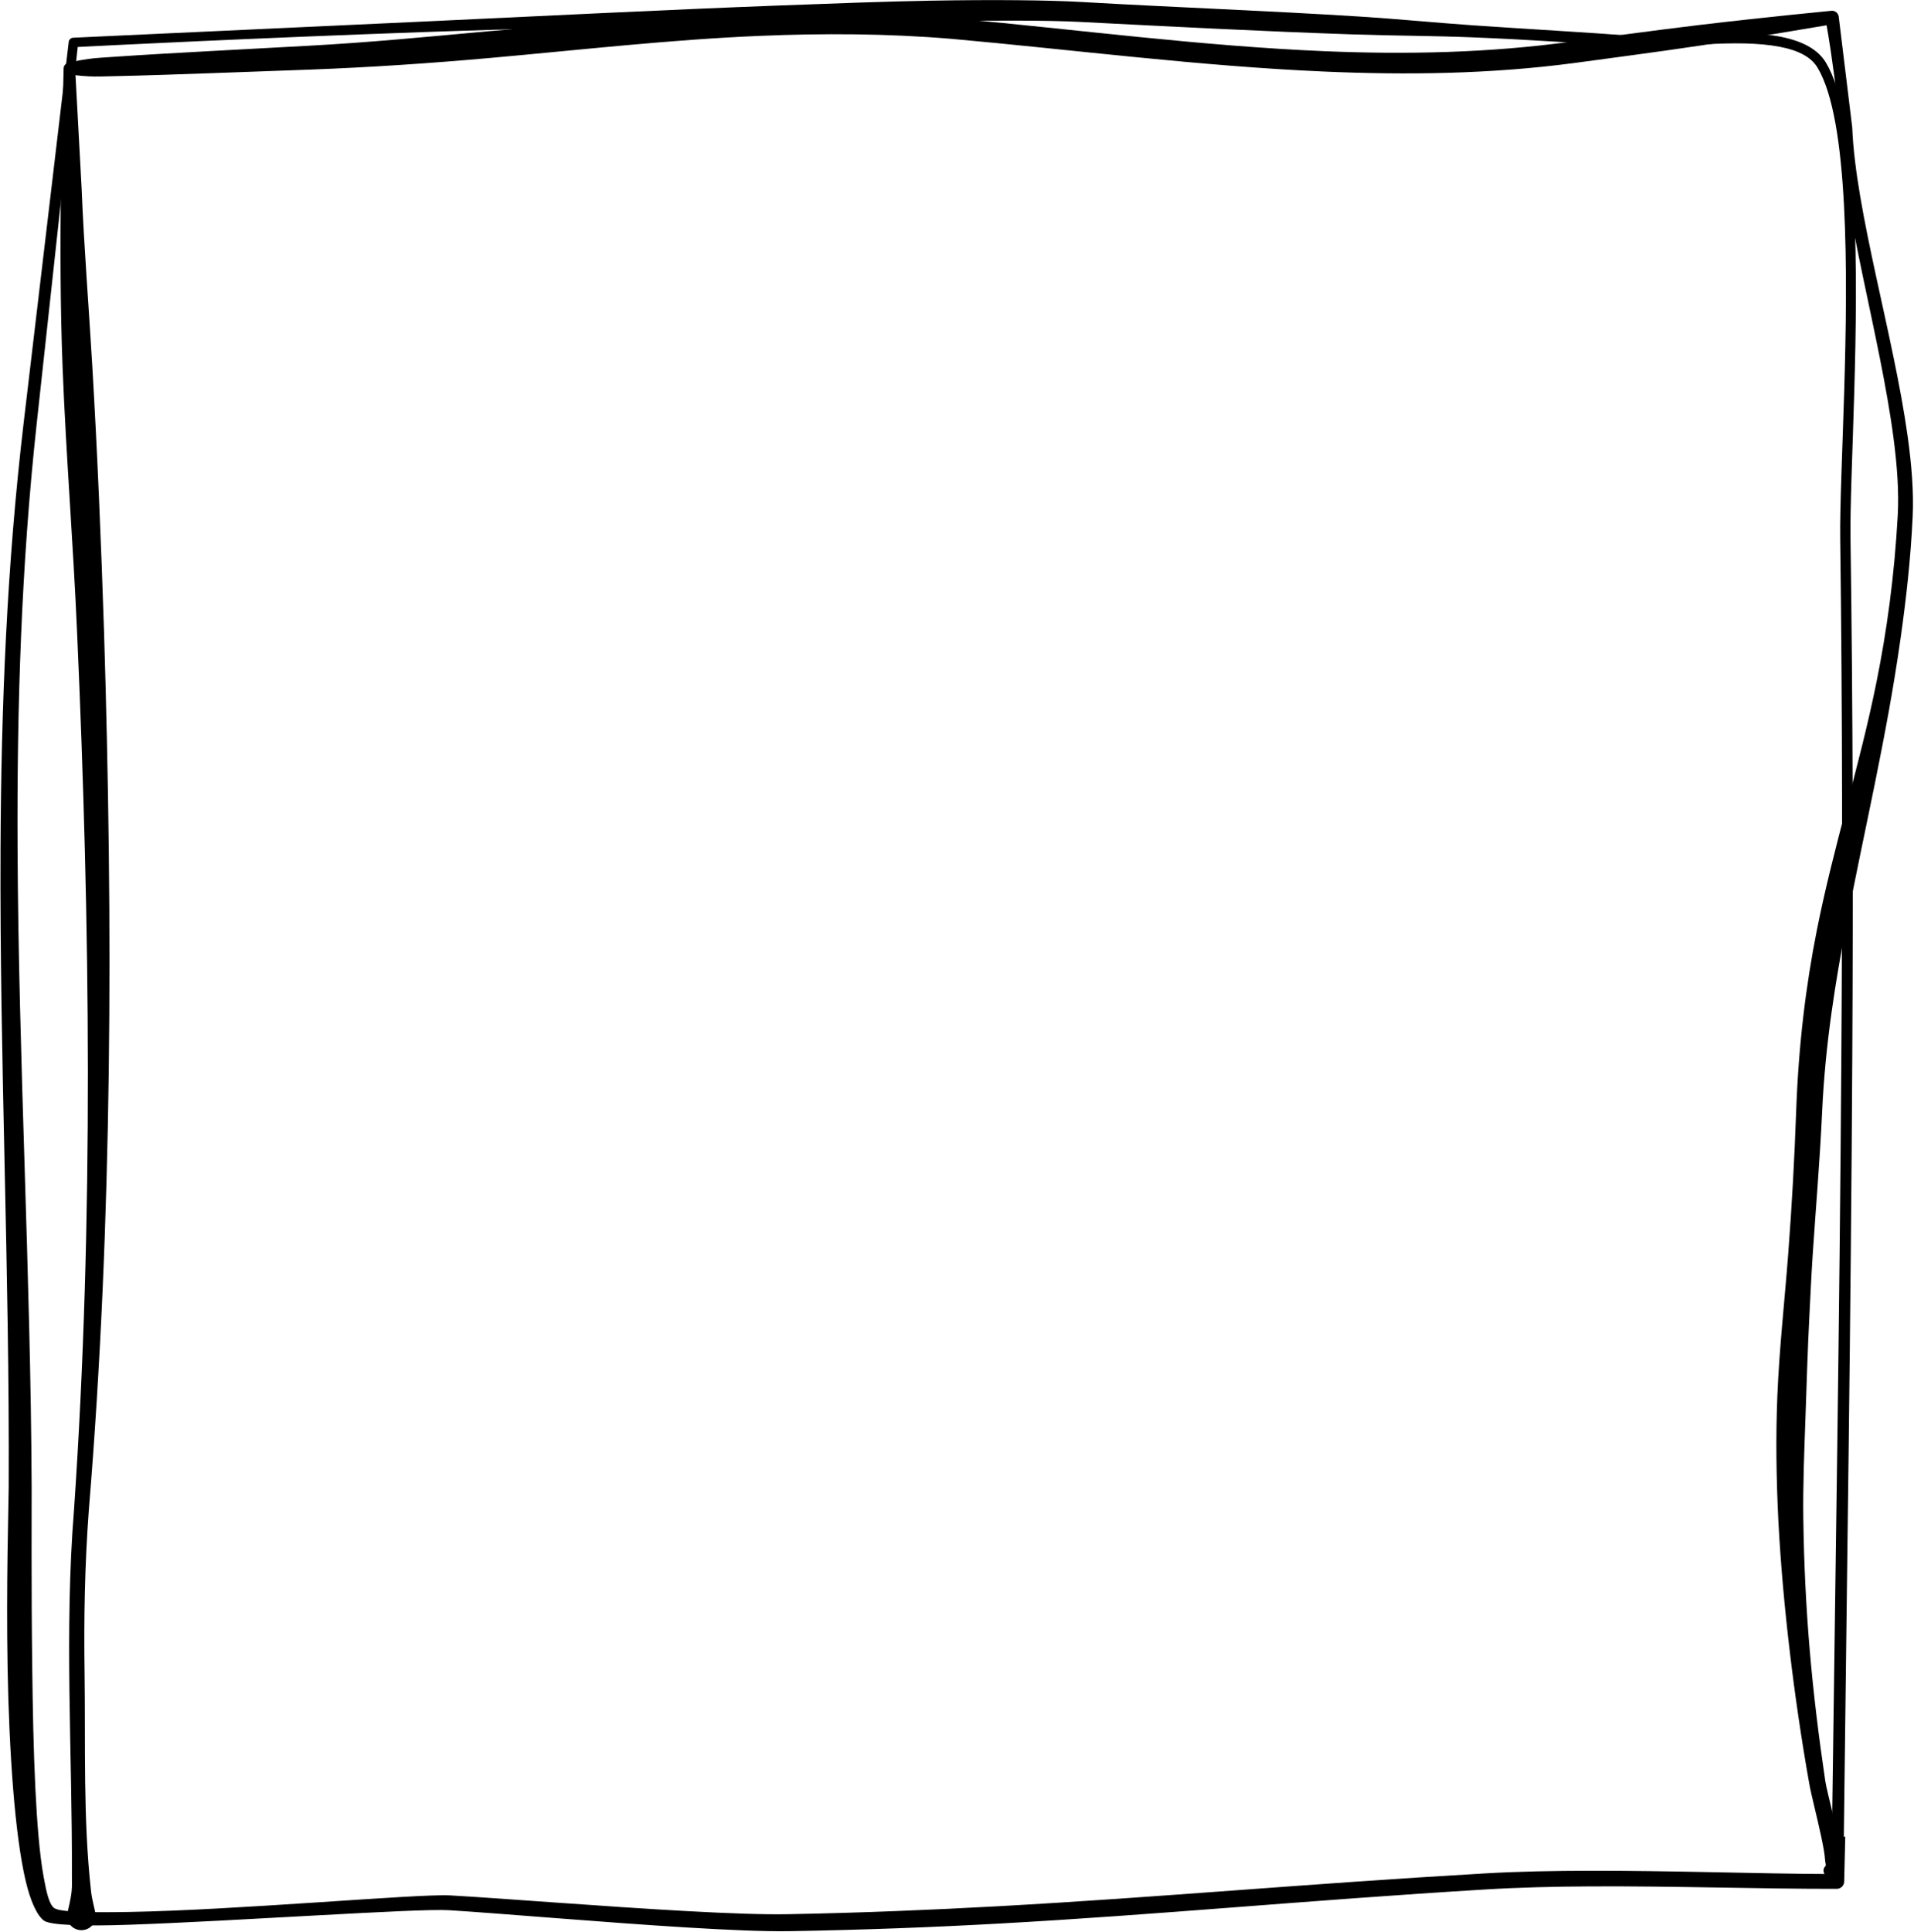 <?xml version="1.0" encoding="UTF-8" standalone="no"?><svg xmlns="http://www.w3.org/2000/svg" xmlns:xlink="http://www.w3.org/1999/xlink" clip-rule="evenodd" fill="#000000" fill-rule="evenodd" height="611.6" preserveAspectRatio="xMidYMid meet" stroke-linejoin="round" stroke-miterlimit="2" version="1" viewBox="-0.3 0.4 606.1 611.6" width="606.1" zoomAndPan="magnify"><g><g><g><g id="change1_2"><path d="M274.293,124.127C273.963,151.927 273.533,179.926 273.384,207.888C273.284,226.545 273.31,245.186 273.575,263.74C273.671,270.535 272.521,286.915 273.218,299.687C273.581,306.329 274.461,312.006 276.231,314.93C277.231,316.595 279.345,317.465 281.93,317.834C286.774,318.526 293.302,317.513 296.265,317.735C302.269,318.193 308.277,318.513 314.277,318.93C318.281,319.209 322.272,319.606 326.276,319.86C336.274,320.493 346.287,320.853 356.297,321.432C359.859,321.63 365.601,321.698 372.632,321.57C377.53,321.481 383.054,321.272 388.905,321.051C401.044,320.593 414.583,319.91 426.83,319.34C447.665,318.372 464.747,317.589 464.747,317.589C464.997,317.577 465.201,317.385 465.229,317.137L470.068,276.249C471.896,260.803 472.494,245.592 472.563,230.421C472.667,207.635 471.578,184.943 471.686,161.689C471.696,159.615 471.967,151.253 471.803,142.204C471.724,137.81 471.529,133.255 471.201,129.18C470.89,125.312 470.446,121.873 469.866,119.394C469.341,117.152 468.631,115.644 467.895,115.099C467.238,114.605 463.669,114.483 458.763,114.653C447.189,115.053 427.714,116.428 424.331,116.219C418.838,115.88 407.855,114.916 398.769,114.362C394.369,114.094 390.412,113.923 387.726,113.963C379.695,114.101 372.312,114.385 365.208,114.778C347.895,115.735 332.236,117.275 312.833,118.451C309.249,118.67 305.435,118.76 301.535,118.78C292.567,118.826 283.153,118.503 275.051,118.517C274.619,118.517 274.266,118.862 274.256,119.294L274.14,124.115L274.293,124.127ZM275.727,124.154L275.827,120.111C283.752,120.145 292.855,120.48 301.541,120.466C305.473,120.46 309.321,120.383 312.936,120.175C332.338,119.051 348,117.59 365.311,116.642C372.393,116.254 379.752,115.942 387.759,115.791C390.412,115.735 394.321,115.881 398.667,116.118C407.755,116.614 418.743,117.509 424.238,117.813C427.636,118.001 447.173,116.224 458.798,116.03C463.11,115.958 466.26,116.011 466.818,116.469C467.341,116.904 467.62,118.116 467.926,119.797C468.369,122.226 468.633,125.575 468.818,129.334C469.017,133.379 469.098,137.891 469.153,142.244C469.267,151.275 469.207,159.619 469.217,161.689C469.325,184.947 470.625,207.631 470.732,230.421C470.804,245.532 470.351,260.689 468.673,276.09L464.261,316.592C461.477,316.736 445.678,317.535 426.784,318.207C421.533,318.394 416.043,318.541 410.528,318.69C396.988,319.058 383.295,319.277 372.602,319.379C365.633,319.446 359.943,319.474 356.413,319.287C346.596,318.786 336.787,318.27 326.971,317.942C322.763,317.802 318.555,317.799 314.347,317.634C308.345,317.398 302.349,316.989 296.349,316.577C293.399,316.371 286.906,317.423 282.08,316.761C279.859,316.456 277.995,315.811 277.129,314.387C275.419,311.557 274.623,306.055 274.279,299.63C273.596,286.872 274.77,270.512 274.682,263.725C274.441,245.178 274.438,226.545 274.561,207.895C274.744,179.936 275.21,151.94 275.574,124.143L275.727,124.154Z" fill="#000000" transform="matrix(-2.944 0 0 -2.944 1391.096 947.325)"/></g><g id="change1_1"><path d="M276.407,511.027C276.014,511.333 275.748,512.226 275.807,513.449C275.921,515.833 277.077,519.666 277.298,521.093C277.992,525.773 278.565,530.438 278.963,535.118C279.361,539.791 279.583,544.476 279.647,549.201C279.696,552.807 279.542,556.402 279.416,560C279.289,563.612 279.185,567.224 278.999,570.836C278.886,573.009 278.79,575.184 278.646,577.356C278.31,582.444 277.871,587.525 277.638,592.615C277.298,600.068 276.206,606.644 275.012,612.927C273.061,623.194 270.747,632.674 269.221,643.5C268.644,647.588 268.154,651.866 267.942,656.469C267.825,659.026 268.05,661.921 268.48,665.007C269.99,675.847 274.063,689.089 274.413,698.076L275.859,709.934C275.914,710.328 276.276,710.603 276.67,710.55C276.67,710.55 283.475,709.899 290.607,709.053C295.969,708.416 301.508,707.635 304.502,707.246C313.295,706.043 322.084,705.862 330.865,706.227C344.122,706.778 357.358,708.551 370.575,709.749C377.628,710.433 384.551,710.548 391.431,710.35C401.112,710.071 410.711,709.237 420.452,708.354C426.777,707.781 433.158,707.153 439.679,706.807C445.644,706.468 454.568,706.031 460.139,705.646C461.338,705.563 462.384,705.51 463.205,705.395C464.51,705.212 465.238,704.988 465.238,704.988C465.57,704.973 465.831,704.696 465.826,704.363L466.125,691.5C466.187,685.131 466.185,678.774 465.937,672.42C465.567,662.919 464.788,653.442 464.381,643.931C463.689,628.41 463.241,612.721 463.23,597.036C463.22,581.349 463.647,565.668 464.709,550.166C465.766,537.059 464.888,524.05 464.939,511.002C464.942,510.424 464.911,509.844 464.971,509.269C465.064,508.374 465.3,507.553 465.475,506.67C465.475,505.812 464.778,505.116 463.921,505.116C463.063,505.116 462.366,505.812 462.366,506.67C462.542,507.56 462.793,508.385 462.893,509.286C463.758,517.066 463.473,524.919 463.586,532.744C463.669,538.499 463.562,544.262 463.132,550.046C461.851,565.576 461.203,581.293 460.996,597.022C460.788,612.742 461.021,628.473 461.499,644.039C461.808,653.565 462.202,663.073 462.761,672.576C463.133,678.894 463.643,685.199 463.899,691.535L464.555,703.659C464.208,703.614 463.724,703.565 463.121,703.535C462.293,703.495 461.247,703.537 460.045,703.563C454.462,703.682 445.534,704.052 439.563,704.253C432.997,704.498 426.56,704.936 420.196,705.503C410.501,706.368 400.973,707.462 391.343,707.867C384.563,708.151 377.736,708.129 370.774,707.547C357.521,706.356 344.248,704.629 330.958,704.05C322.046,703.661 313.126,703.78 304.195,704.958C301.204,705.373 295.655,706.082 290.316,706.884C284.556,707.748 279.036,708.681 277.156,709.002C277.044,708.366 276.875,707.367 276.705,706.22C276.232,703.043 275.723,698.732 275.7,698.03C275.413,689.009 271.419,675.692 269.991,664.802C269.6,661.818 269.405,659.019 269.541,656.55C269.9,650.064 270.703,644.217 271.819,638.689C273.665,629.549 276.372,621.297 278.182,612.224C279.382,606.207 280.16,599.839 280.414,592.728C280.593,587.663 280.875,582.599 281.26,577.542C281.648,572.455 282.218,567.383 282.427,562.29C282.606,557.901 282.539,553.508 282.327,549.113C282.08,544.339 281.651,539.613 281.092,534.901C280.533,530.198 279.847,525.511 279.014,520.814C278.833,519.737 278.186,517.276 277.73,515.127C277.525,514.163 277.354,513.27 277.315,512.601C277.297,512.304 277.182,512.077 277.28,511.969C277.54,511.728 277.556,511.321 277.315,511.061C277.074,510.801 276.667,510.786 276.407,511.027Z" fill="#000000" transform="matrix(-2.959 0 0 -2.958 1398.226 2105.631)"/></g></g></g></g></svg>